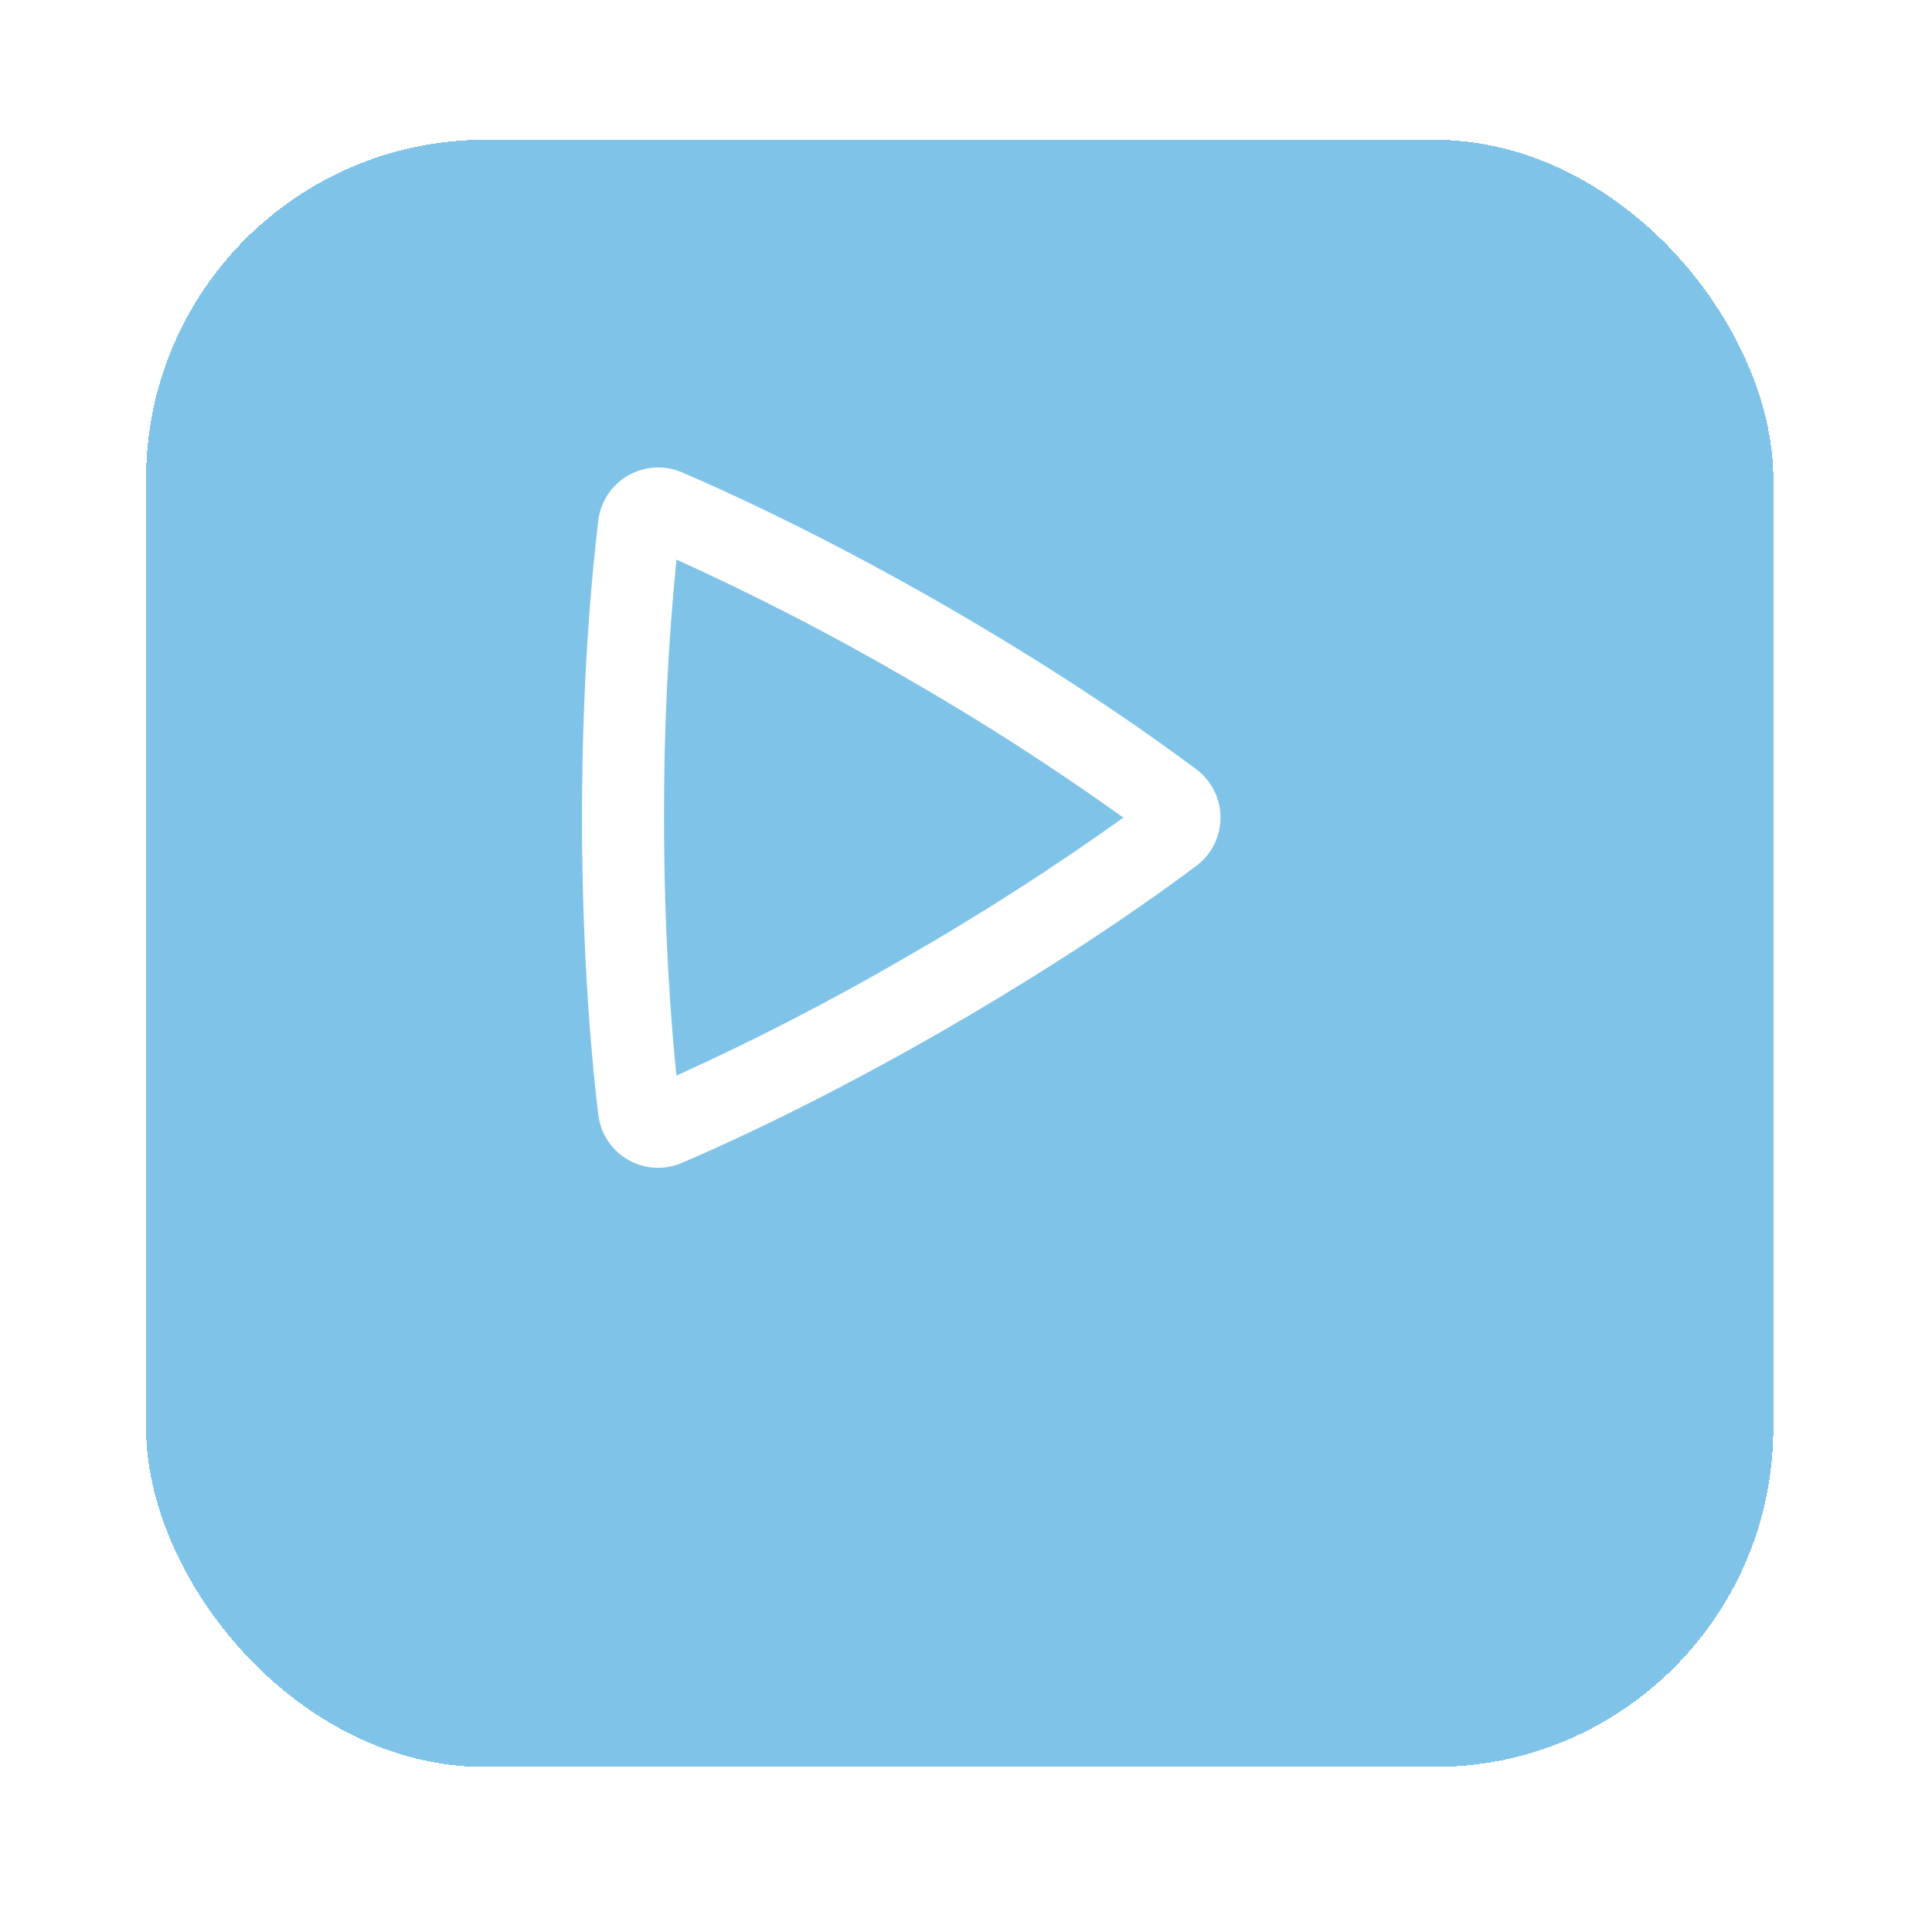 <svg width="57" height="57" viewBox="0 0 57 57" fill="none" xmlns="http://www.w3.org/2000/svg">
<g filter="url(#filter0_d_116_2883)">
<rect x="1.31" y="0.124" width="48.008" height="48.008" rx="10" fill="#008BD2" fill-opacity="0.5" shape-rendering="crispEdges"/>
</g>
<path fill-rule="evenodd" clip-rule="evenodd" d="M19.957 16.509C19.706 19.039 19.584 21.579 19.591 24.121C19.591 27.512 19.797 30.171 19.957 31.735C22.272 30.684 24.533 29.517 26.731 28.24C28.936 26.975 31.076 25.601 33.143 24.122C31.076 22.642 28.937 21.266 26.732 20C24.534 18.724 22.272 17.559 19.957 16.509ZM17.651 15.361C17.683 15.086 17.78 14.823 17.932 14.592C18.084 14.361 18.289 14.168 18.529 14.03C18.768 13.892 19.037 13.811 19.313 13.795C19.59 13.779 19.866 13.827 20.12 13.936C21.406 14.486 24.288 15.793 27.944 17.903C31.602 20.014 34.175 21.858 35.292 22.695C36.246 23.41 36.249 24.829 35.293 25.547C34.187 26.379 31.645 28.199 27.944 30.337C24.239 32.475 21.392 33.766 20.118 34.308C19.021 34.777 17.794 34.066 17.651 32.883C17.483 31.5 17.171 28.361 17.171 24.121C17.171 19.884 17.482 16.745 17.651 15.361Z" fill="white"/>
<defs>
<filter id="filter0_d_116_2883" x="0.31" y="0.124" width="56.008" height="56.008" filterUnits="userSpaceOnUse" color-interpolation-filters="sRGB">
<feFlood flood-opacity="0" result="BackgroundImageFix"/>
<feColorMatrix in="SourceAlpha" type="matrix" values="0 0 0 0 0 0 0 0 0 0 0 0 0 0 0 0 0 0 127 0" result="hardAlpha"/>
<feOffset dx="3" dy="4"/>
<feGaussianBlur stdDeviation="2"/>
<feComposite in2="hardAlpha" operator="out"/>
<feColorMatrix type="matrix" values="0 0 0 0 0.047 0 0 0 0 0.104 0 0 0 0 0.278 0 0 0 0.44 0"/>
<feBlend mode="normal" in2="BackgroundImageFix" result="effect1_dropShadow_116_2883"/>
<feBlend mode="normal" in="SourceGraphic" in2="effect1_dropShadow_116_2883" result="shape"/>
</filter>
</defs>
</svg>
